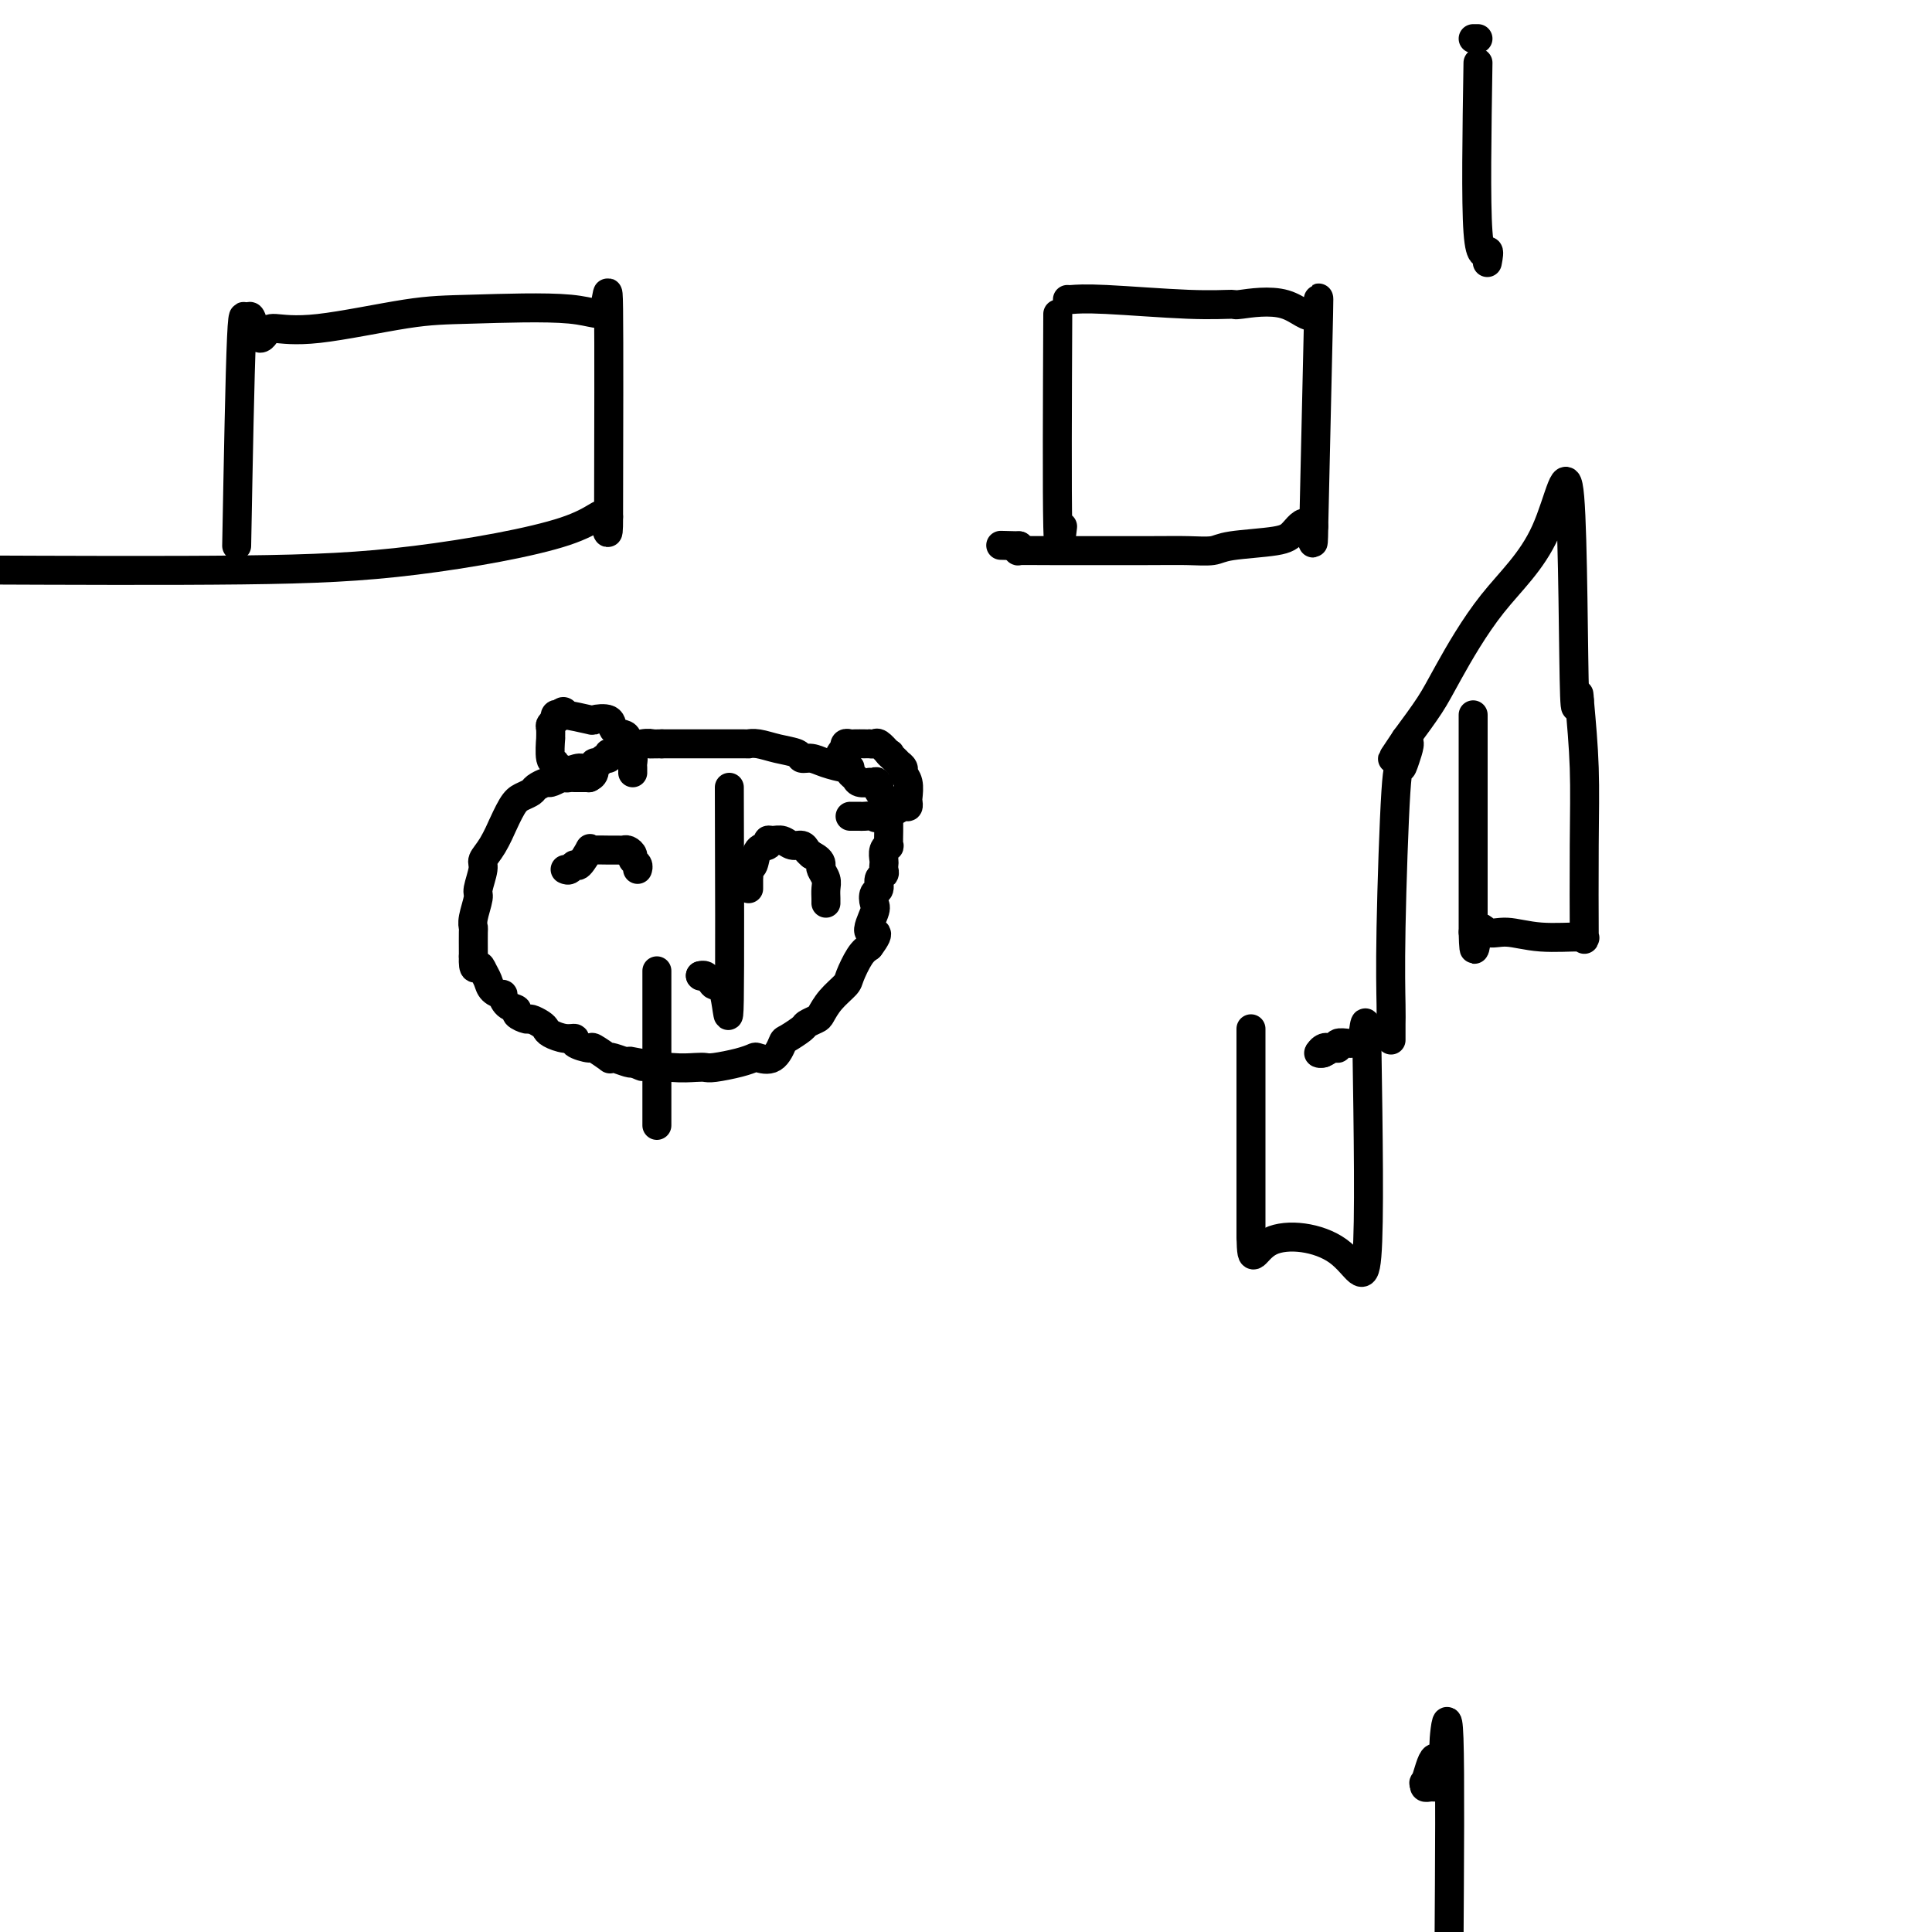 <svg viewBox='0 0 400 400' version='1.1' xmlns='http://www.w3.org/2000/svg' xmlns:xlink='http://www.w3.org/1999/xlink'><g fill='none' stroke='#000000' stroke-width='6' stroke-linecap='round' stroke-linejoin='round'><path d='M120,160c0.325,-0.514 0.649,-1.028 0,-1c-0.649,0.028 -2.272,0.599 -3,1c-0.728,0.401 -0.561,0.632 -1,1c-0.439,0.368 -1.483,0.872 -2,1c-0.517,0.128 -0.508,-0.120 -1,0c-0.492,0.120 -1.485,0.608 -2,1c-0.515,0.392 -0.553,0.686 -1,1c-0.447,0.314 -1.302,0.646 -2,1c-0.698,0.354 -1.238,0.728 -2,2c-0.762,1.272 -1.744,3.441 -2,4c-0.256,0.559 0.215,-0.491 0,0c-0.215,0.491 -1.114,2.524 -2,4c-0.886,1.476 -1.758,2.394 -2,3c-0.242,0.606 0.145,0.898 0,2c-0.145,1.102 -0.824,3.013 -1,4c-0.176,0.987 0.149,1.049 0,2c-0.149,0.951 -0.772,2.791 -1,4c-0.228,1.209 -0.061,1.788 0,2c0.061,0.212 0.016,0.057 0,1c-0.016,0.943 -0.005,2.984 0,4c0.005,1.016 0.002,1.008 0,1'/><path d='M98,198c-0.129,3.511 0.547,2.290 1,2c0.453,-0.290 0.681,0.351 1,1c0.319,0.649 0.728,1.305 1,2c0.272,0.695 0.407,1.429 1,2c0.593,0.571 1.646,0.979 2,1c0.354,0.021 0.011,-0.344 0,0c-0.011,0.344 0.311,1.398 1,2c0.689,0.602 1.746,0.753 2,1c0.254,0.247 -0.297,0.591 0,1c0.297,0.409 1.440,0.883 2,1c0.560,0.117 0.537,-0.122 1,0c0.463,0.122 1.411,0.606 2,1c0.589,0.394 0.820,0.697 1,1c0.180,0.303 0.308,0.607 1,1c0.692,0.393 1.948,0.874 3,1c1.052,0.126 1.901,-0.102 2,0c0.099,0.102 -0.552,0.535 0,1c0.552,0.465 2.307,0.961 3,1c0.693,0.039 0.326,-0.378 1,0c0.674,0.378 2.391,1.552 3,2c0.609,0.448 0.112,0.172 0,0c-0.112,-0.172 0.162,-0.239 1,0c0.838,0.239 2.239,0.782 3,1c0.761,0.218 0.880,0.109 1,0'/><path d='M131,220c3.746,1.563 1.112,0.471 0,0c-1.112,-0.471 -0.701,-0.322 1,0c1.701,0.322 4.692,0.815 7,1c2.308,0.185 3.932,0.060 5,0c1.068,-0.060 1.580,-0.055 2,0c0.420,0.055 0.749,0.161 2,0c1.251,-0.161 3.425,-0.590 5,-1c1.575,-0.410 2.553,-0.802 3,-1c0.447,-0.198 0.365,-0.204 1,0c0.635,0.204 1.986,0.616 3,0c1.014,-0.616 1.690,-2.259 2,-3c0.310,-0.741 0.254,-0.578 1,-1c0.746,-0.422 2.296,-1.428 3,-2c0.704,-0.572 0.564,-0.710 1,-1c0.436,-0.290 1.450,-0.733 2,-1c0.550,-0.267 0.637,-0.358 1,-1c0.363,-0.642 1.003,-1.835 2,-3c0.997,-1.165 2.350,-2.302 3,-3c0.650,-0.698 0.598,-0.957 1,-2c0.402,-1.043 1.258,-2.869 2,-4c0.742,-1.131 1.371,-1.565 2,-2'/><path d='M180,196c3.035,-4.019 0.621,-2.567 0,-3c-0.621,-0.433 0.551,-2.750 1,-4c0.449,-1.250 0.177,-1.434 0,-2c-0.177,-0.566 -0.258,-1.513 0,-2c0.258,-0.487 0.854,-0.512 1,-1c0.146,-0.488 -0.157,-1.439 0,-2c0.157,-0.561 0.773,-0.731 1,-1c0.227,-0.269 0.065,-0.637 0,-1c-0.065,-0.363 -0.031,-0.721 0,-1c0.031,-0.279 0.061,-0.477 0,-1c-0.061,-0.523 -0.212,-1.369 0,-2c0.212,-0.631 0.789,-1.048 1,-1c0.211,0.048 0.057,0.560 0,0c-0.057,-0.560 -0.015,-2.191 0,-3c0.015,-0.809 0.004,-0.795 0,-1c-0.004,-0.205 -0.000,-0.627 0,-1c0.000,-0.373 -0.003,-0.695 0,-1c0.003,-0.305 0.011,-0.592 0,-1c-0.011,-0.408 -0.042,-0.935 0,-1c0.042,-0.065 0.155,0.333 0,0c-0.155,-0.333 -0.580,-1.397 -1,-2c-0.420,-0.603 -0.834,-0.744 -1,-1c-0.166,-0.256 -0.083,-0.628 0,-1'/><path d='M182,163c-0.467,-1.620 -0.636,-1.169 -1,-1c-0.364,0.169 -0.924,0.057 -1,0c-0.076,-0.057 0.334,-0.058 0,0c-0.334,0.058 -1.410,0.174 -2,0c-0.590,-0.174 -0.692,-0.638 -1,-1c-0.308,-0.362 -0.820,-0.623 -1,-1c-0.180,-0.377 -0.027,-0.871 0,-1c0.027,-0.129 -0.070,0.106 -1,0c-0.930,-0.106 -2.692,-0.553 -4,-1c-1.308,-0.447 -2.164,-0.894 -3,-1c-0.836,-0.106 -1.654,0.129 -2,0c-0.346,-0.129 -0.220,-0.623 -1,-1c-0.780,-0.377 -2.466,-0.637 -4,-1c-1.534,-0.363 -2.916,-0.829 -4,-1c-1.084,-0.171 -1.870,-0.046 -2,0c-0.130,0.046 0.396,0.012 -1,0c-1.396,-0.012 -4.714,-0.003 -7,0c-2.286,0.003 -3.538,0.001 -5,0c-1.462,-0.001 -3.132,-0.000 -4,0c-0.868,0.000 -0.934,0.000 -1,0'/><path d='M137,154c-3.472,0.018 -2.152,0.061 -2,0c0.152,-0.061 -0.863,-0.228 -2,0c-1.137,0.228 -2.395,0.850 -3,1c-0.605,0.150 -0.558,-0.171 -1,0c-0.442,0.171 -1.375,0.835 -2,1c-0.625,0.165 -0.942,-0.168 -1,0c-0.058,0.168 0.143,0.836 0,1c-0.143,0.164 -0.631,-0.177 -1,0c-0.369,0.177 -0.621,0.870 -1,1c-0.379,0.130 -0.886,-0.305 -1,0c-0.114,0.305 0.165,1.350 0,2c-0.165,0.650 -0.775,0.906 -1,1c-0.225,0.094 -0.064,0.027 0,0c0.064,-0.027 0.032,-0.013 0,0'/><path d='M122,161c-0.334,0.000 -0.668,0.001 -1,0c-0.332,-0.001 -0.663,-0.003 -1,0c-0.337,0.003 -0.682,0.011 -1,0c-0.318,-0.011 -0.611,-0.040 -1,0c-0.389,0.040 -0.874,0.151 -1,0c-0.126,-0.151 0.106,-0.562 0,-1c-0.106,-0.438 -0.550,-0.904 -1,-1c-0.450,-0.096 -0.905,0.176 -1,0c-0.095,-0.176 0.171,-0.800 0,-1c-0.171,-0.200 -0.779,0.024 -1,-1c-0.221,-1.024 -0.056,-3.298 0,-4c0.056,-0.702 0.001,0.167 0,0c-0.001,-0.167 0.052,-1.369 0,-2c-0.052,-0.631 -0.207,-0.691 0,-1c0.207,-0.309 0.777,-0.866 1,-1c0.223,-0.134 0.098,0.156 0,0c-0.098,-0.156 -0.171,-0.759 0,-1c0.171,-0.241 0.585,-0.121 1,0'/><path d='M116,148c0.616,-1.377 1.157,-0.318 1,0c-0.157,0.318 -1.010,-0.104 0,0c1.010,0.104 3.885,0.735 5,1c1.115,0.265 0.469,0.163 1,0c0.531,-0.163 2.237,-0.388 3,0c0.763,0.388 0.583,1.389 1,2c0.417,0.611 1.432,0.832 2,1c0.568,0.168 0.688,0.283 1,1c0.312,0.717 0.816,2.035 1,3c0.184,0.965 0.049,1.578 0,2c-0.049,0.422 -0.013,0.652 0,1c0.013,0.348 0.004,0.814 0,1c-0.004,0.186 -0.002,0.093 0,0'/><path d='M175,158c-0.431,0.092 -0.861,0.183 -1,0c-0.139,-0.183 0.015,-0.641 0,-1c-0.015,-0.359 -0.197,-0.618 0,-1c0.197,-0.382 0.773,-0.887 1,-1c0.227,-0.113 0.106,0.166 0,0c-0.106,-0.166 -0.196,-0.776 0,-1c0.196,-0.224 0.679,-0.060 1,0c0.321,0.060 0.482,0.016 1,0c0.518,-0.016 1.395,-0.006 2,0c0.605,0.006 0.938,0.007 1,0c0.062,-0.007 -0.148,-0.023 0,0c0.148,0.023 0.655,0.083 1,0c0.345,-0.083 0.527,-0.309 1,0c0.473,0.309 1.236,1.155 2,2'/><path d='M184,156c0.730,0.266 0.056,-0.069 0,0c-0.056,0.069 0.506,0.543 1,1c0.494,0.457 0.921,0.898 1,1c0.079,0.102 -0.189,-0.134 0,0c0.189,0.134 0.835,0.637 1,1c0.165,0.363 -0.151,0.585 0,1c0.151,0.415 0.771,1.024 1,2c0.229,0.976 0.069,2.318 0,3c-0.069,0.682 -0.046,0.704 0,1c0.046,0.296 0.114,0.868 0,1c-0.114,0.132 -0.412,-0.175 -1,0c-0.588,0.175 -1.467,0.830 -2,1c-0.533,0.170 -0.720,-0.147 -1,0c-0.280,0.147 -0.651,0.756 -1,1c-0.349,0.244 -0.674,0.122 -1,0'/><path d='M182,169c-1.046,0.619 -0.662,0.166 -1,0c-0.338,-0.166 -1.397,-0.044 -2,0c-0.603,0.044 -0.749,0.012 -1,0c-0.251,-0.012 -0.606,-0.003 -1,0c-0.394,0.003 -0.827,0.001 -1,0c-0.173,-0.001 -0.087,-0.000 0,0'/><path d='M117,180c0.323,0.138 0.647,0.275 1,0c0.353,-0.275 0.737,-0.963 1,-1c0.263,-0.037 0.406,0.579 1,0c0.594,-0.579 1.640,-2.351 2,-3c0.360,-0.649 0.033,-0.174 0,0c-0.033,0.174 0.229,0.046 1,0c0.771,-0.046 2.053,-0.009 3,0c0.947,0.009 1.559,-0.009 2,0c0.441,0.009 0.710,0.044 1,0c0.290,-0.044 0.599,-0.166 1,0c0.401,0.166 0.892,0.619 1,1c0.108,0.381 -0.167,0.691 0,1c0.167,0.309 0.777,0.619 1,1c0.223,0.381 0.060,0.833 0,1c-0.060,0.167 -0.017,0.048 0,0c0.017,-0.048 0.009,-0.024 0,0'/><path d='M155,184c0.002,-0.332 0.004,-0.664 0,-1c-0.004,-0.336 -0.013,-0.675 0,-1c0.013,-0.325 0.050,-0.636 0,-1c-0.050,-0.364 -0.186,-0.781 0,-1c0.186,-0.219 0.693,-0.241 1,-1c0.307,-0.759 0.414,-2.257 1,-3c0.586,-0.743 1.651,-0.731 2,-1c0.349,-0.269 -0.019,-0.819 0,-1c0.019,-0.181 0.425,0.007 1,0c0.575,-0.007 1.320,-0.209 2,0c0.680,0.209 1.296,0.829 2,1c0.704,0.171 1.497,-0.108 2,0c0.503,0.108 0.715,0.602 1,1c0.285,0.398 0.642,0.699 1,1'/><path d='M168,177c1.862,0.882 2.015,1.588 2,2c-0.015,0.412 -0.200,0.531 0,1c0.200,0.469 0.786,1.289 1,2c0.214,0.711 0.057,1.314 0,2c-0.057,0.686 -0.015,1.454 0,2c0.015,0.546 0.004,0.870 0,1c-0.004,0.130 -0.002,0.065 0,0'/><path d='M136,201c0.000,0.000 0.000,32.000 0,32'/><path d='M145,202c0.000,0.000 0.100,0.100 0.1,0.1'/><path d='M145,202c0.333,-0.083 0.667,-0.167 1,0c0.333,0.167 0.667,0.583 1,1'/><path d='M147,203c0.431,0.416 0.507,0.957 1,1c0.493,0.043 1.402,-0.411 2,2c0.598,2.411 0.885,7.689 1,1c0.115,-6.689 0.057,-25.344 0,-44'/><path d='M305,8c0.000,0.000 1.000,0.000 1,0'/><path d='M306,13c-0.226,14.399 -0.452,28.798 0,35c0.452,6.202 1.583,4.208 2,4c0.417,-0.208 0.119,1.369 0,2c-0.119,0.631 -0.060,0.315 0,0'/><path d='M220,109c-0.417,3.667 -0.833,7.333 -1,0c-0.167,-7.333 -0.083,-25.667 0,-44'/><path d='M221,62c0.073,0.031 0.145,0.062 1,0c0.855,-0.062 2.492,-0.217 7,0c4.508,0.217 11.887,0.806 17,1c5.113,0.194 7.959,-0.009 9,0c1.041,0.009 0.276,0.229 2,0c1.724,-0.229 5.936,-0.907 9,0c3.064,0.907 4.979,3.398 6,2c1.021,-1.398 1.149,-6.685 1,0c-0.149,6.685 -0.574,25.343 -1,44'/><path d='M272,109c-0.074,6.775 -0.258,1.714 -1,0c-0.742,-1.714 -2.041,-0.081 -3,1c-0.959,1.081 -1.576,1.610 -4,2c-2.424,0.390 -6.654,0.640 -9,1c-2.346,0.360 -2.808,0.828 -4,1c-1.192,0.172 -3.114,0.047 -5,0c-1.886,-0.047 -3.735,-0.015 -9,0c-5.265,0.015 -13.947,0.014 -19,0c-5.053,-0.014 -6.476,-0.042 -7,0c-0.524,0.042 -0.150,0.155 0,0c0.150,-0.155 0.075,-0.577 0,-1'/><path d='M211,113c-6.667,-0.167 -3.333,-0.083 0,0'/><path d='M49,113c0.333,-17.833 0.667,-35.667 1,-43c0.333,-7.333 0.667,-4.167 1,-1'/><path d='M51,69c0.652,-6.826 1.284,-1.892 2,0c0.716,1.892 1.518,0.742 2,0c0.482,-0.742 0.646,-1.077 2,-1c1.354,0.077 3.900,0.565 9,0c5.100,-0.565 12.754,-2.183 18,-3c5.246,-0.817 8.085,-0.832 14,-1c5.915,-0.168 14.905,-0.488 20,0c5.095,0.488 6.295,1.785 7,0c0.705,-1.785 0.916,-6.653 1,0c0.084,6.653 0.042,24.826 0,43'/><path d='M126,107c0.015,6.559 -0.446,1.456 -1,0c-0.554,-1.456 -1.200,0.733 -8,3c-6.800,2.267 -19.754,4.610 -31,6c-11.246,1.390 -20.785,1.826 -36,2c-15.215,0.174 -36.108,0.087 -57,0'/><path d='M297,370c-0.311,-0.022 -0.622,-0.044 -1,0c-0.378,0.044 -0.822,0.156 -1,0c-0.178,-0.156 -0.089,-0.578 0,-1'/><path d='M295,369c-0.357,-0.008 -0.249,0.473 0,0c0.249,-0.473 0.640,-1.901 1,-3c0.360,-1.099 0.689,-1.868 1,-2c0.311,-0.132 0.606,0.373 1,0c0.394,-0.373 0.889,-1.626 1,-2c0.111,-0.374 -0.162,0.130 0,-2c0.162,-2.130 0.761,-6.894 1,0c0.239,6.894 0.120,25.447 0,44'/><path d='M259,213c0.000,0.000 0.000,43.000 0,43'/><path d='M259,256c0.153,6.914 0.536,2.699 4,1c3.464,-1.699 10.010,-0.880 14,2c3.990,2.880 5.426,7.823 6,1c0.574,-6.823 0.287,-25.411 0,-44'/><path d='M283,216c-0.167,-7.333 -0.583,-3.667 -1,0'/><path d='M282,216c-0.041,0.001 0.358,0.004 0,0c-0.358,-0.004 -1.471,-0.016 -2,0c-0.529,0.016 -0.474,0.061 -1,0c-0.526,-0.061 -1.634,-0.226 -2,0c-0.366,0.226 0.010,0.845 0,1c-0.010,0.155 -0.405,-0.154 -1,0c-0.595,0.154 -1.391,0.772 -2,1c-0.609,0.228 -1.031,0.065 -1,0c0.031,-0.065 0.516,-0.033 1,0'/><path d='M274,218c-1.298,0.083 -0.542,-0.708 0,-1c0.542,-0.292 0.869,-0.083 1,0c0.131,0.083 0.065,0.042 0,0'/><path d='M305,148c0.000,0.000 0.000,45.000 0,45'/><path d='M305,193c0.149,6.957 0.520,1.849 1,0c0.480,-1.849 1.067,-0.441 2,0c0.933,0.441 2.212,-0.086 4,0c1.788,0.086 4.087,0.784 7,1c2.913,0.216 6.441,-0.049 8,0c1.559,0.049 1.151,0.414 1,0c-0.151,-0.414 -0.043,-1.605 0,-1c0.043,0.605 0.022,3.008 0,0c-0.022,-3.008 -0.044,-11.425 0,-18c0.044,-6.575 0.156,-11.307 0,-16c-0.156,-4.693 -0.578,-9.346 -1,-14'/><path d='M327,145c-0.209,-5.255 -0.731,6.106 -1,-1c-0.269,-7.106 -0.286,-32.679 -1,-41c-0.714,-8.321 -2.125,0.610 -5,7c-2.875,6.390 -7.214,10.239 -11,15c-3.786,4.761 -7.019,10.436 -9,14c-1.981,3.564 -2.709,5.018 -4,7c-1.291,1.982 -3.146,4.491 -5,7'/><path d='M291,153c-5.273,7.818 -1.455,2.364 0,1c1.455,-1.364 0.548,1.364 0,3c-0.548,1.636 -0.735,2.180 -1,2c-0.265,-0.180 -0.607,-1.085 -1,5c-0.393,6.085 -0.837,19.158 -1,28c-0.163,8.842 -0.044,13.452 0,16c0.044,2.548 0.012,3.032 0,4c-0.012,0.968 -0.003,2.419 0,3c0.003,0.581 0.002,0.290 0,0'/></g>
</svg>